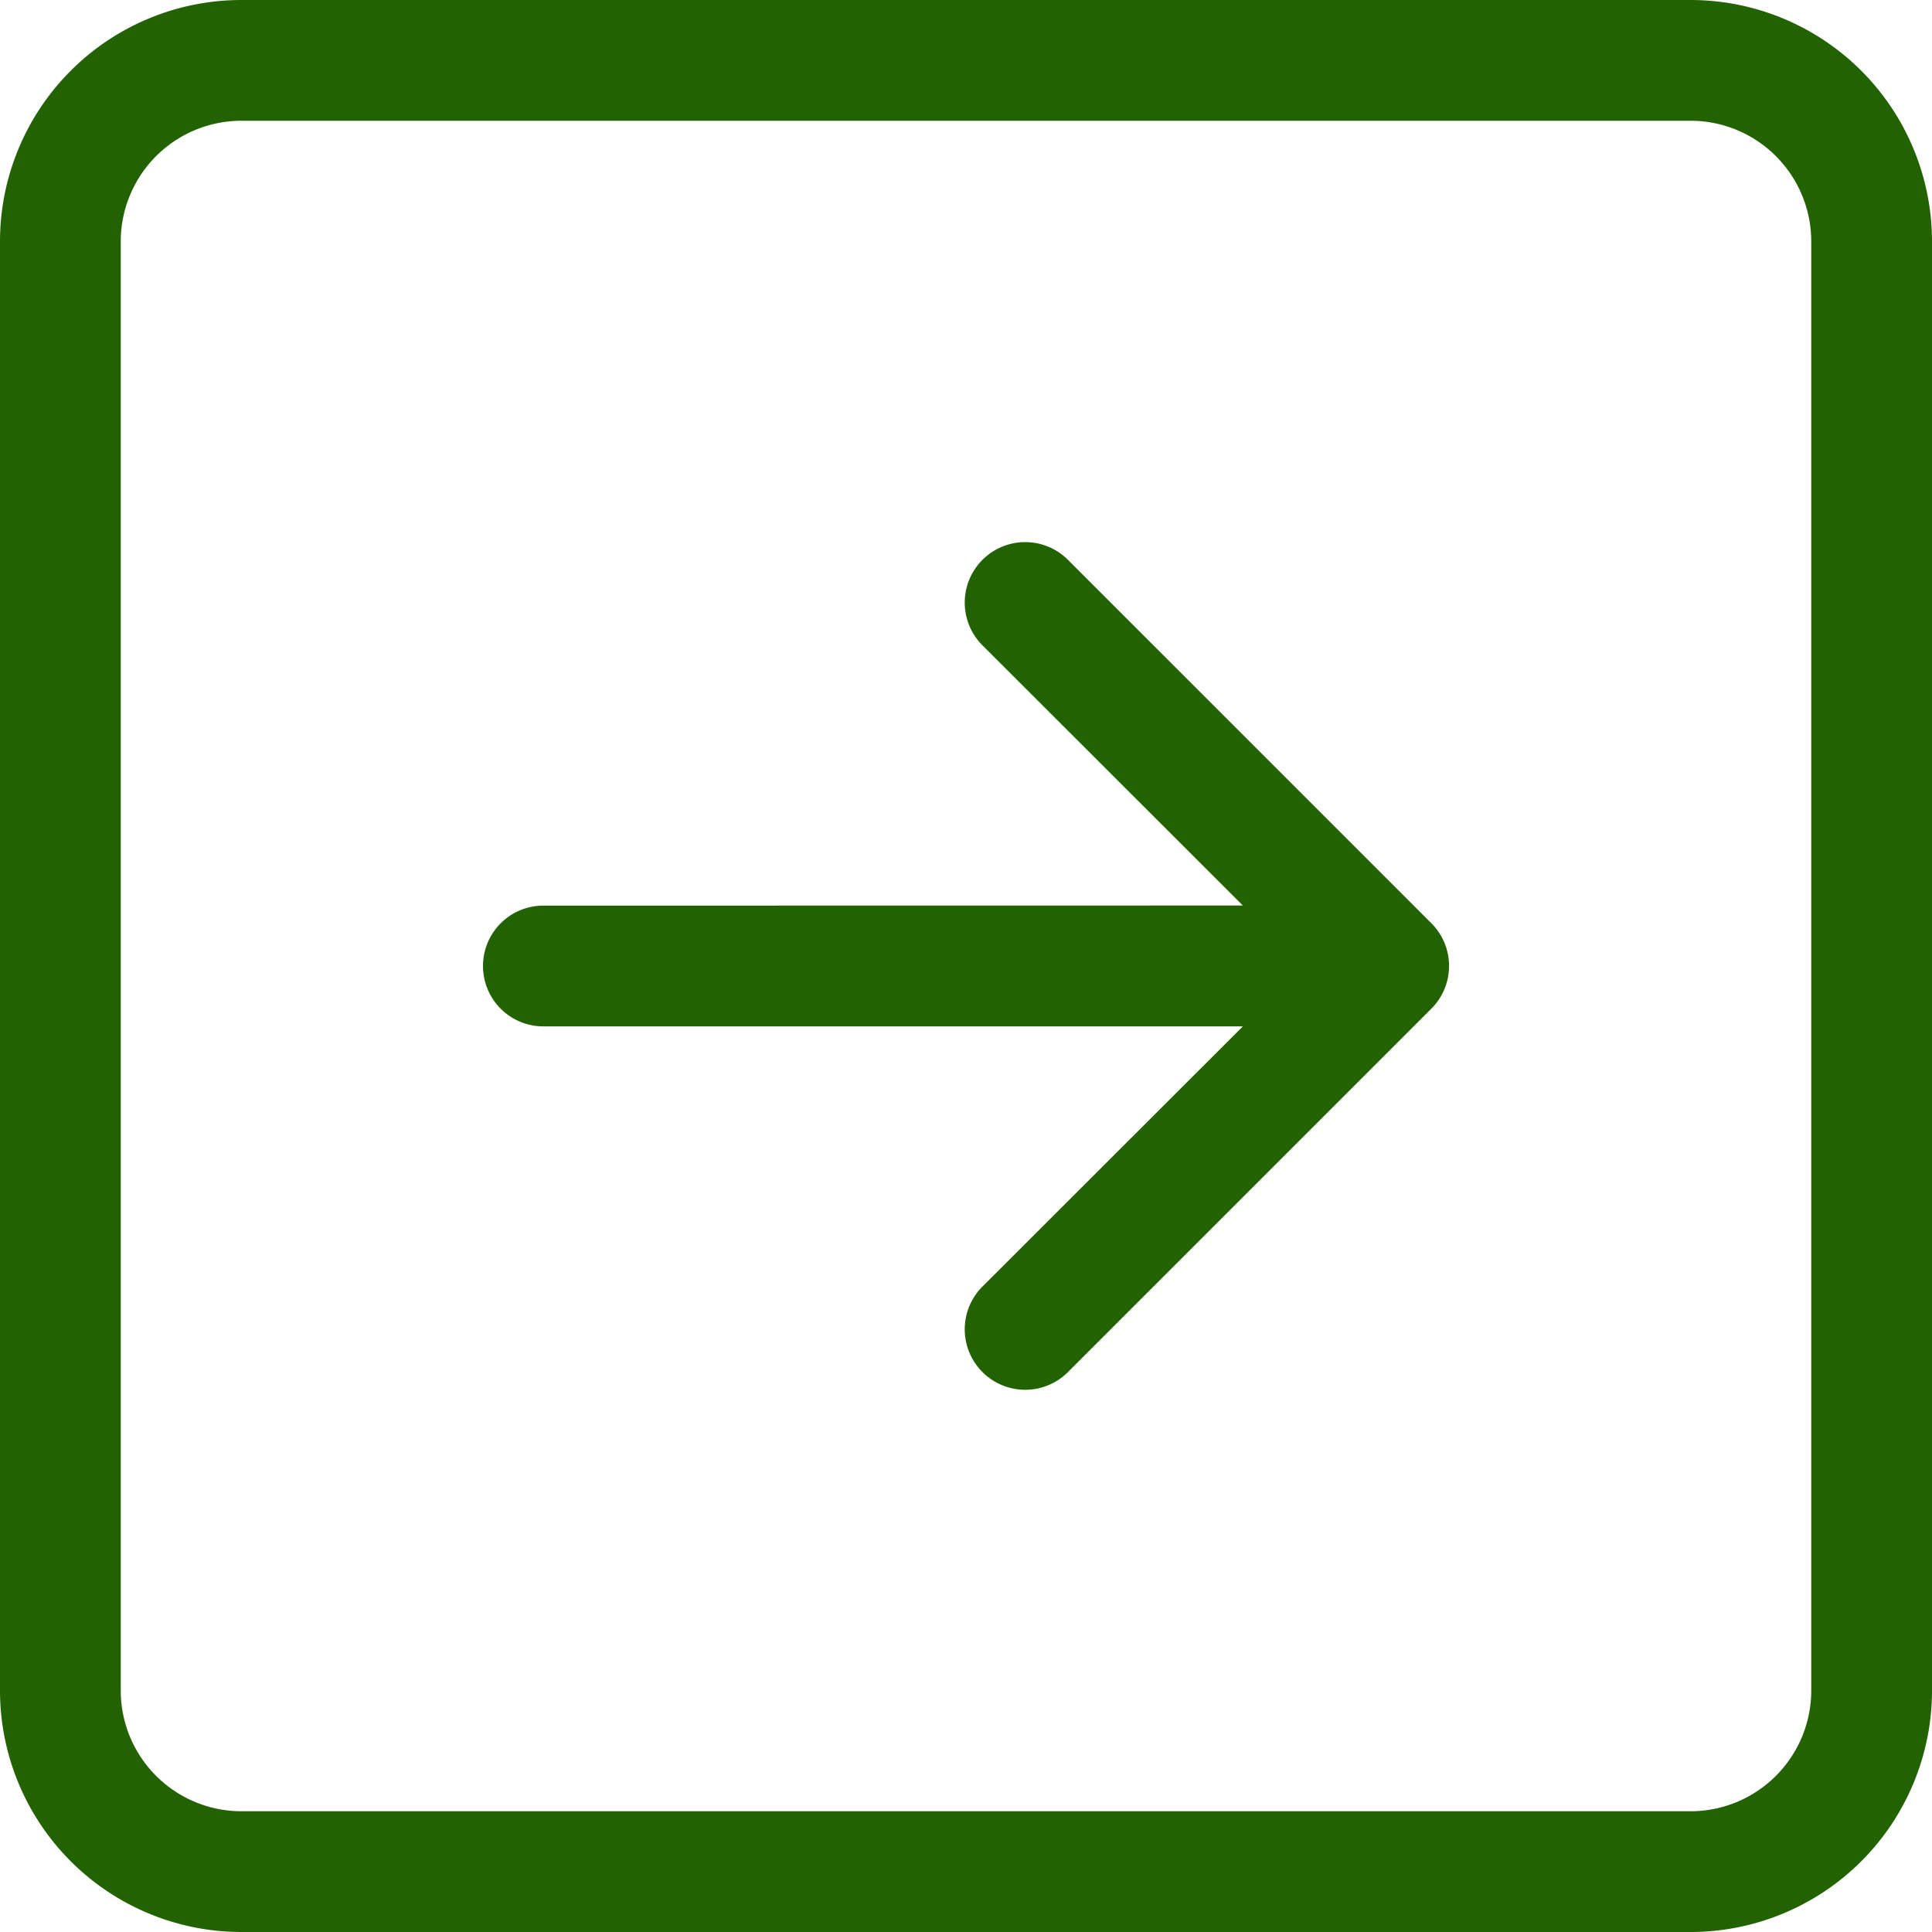 <svg xmlns="http://www.w3.org/2000/svg" width="20" height="20" viewBox="0 0 20 20"><defs><style>.a{fill:#226200;fill-rule:evenodd;}</style></defs><path class="a" d="M18.75,2.5A1.25,1.25,0,0,0,17.5,1.25H2.5A1.25,1.25,0,0,0,1.25,2.5v15A1.25,1.25,0,0,0,2.5,18.75h15a1.25,1.25,0,0,0,1.25-1.25ZM0,2.5A2.5,2.5,0,0,1,2.5,0h15A2.5,2.5,0,0,1,20,2.5v15A2.5,2.5,0,0,1,17.5,20H2.5A2.5,2.5,0,0,1,0,17.5ZM5.625,9.375a.625.625,0,0,0,0,1.25h7.241l-2.684,2.682a.626.626,0,1,0,.885.885l3.75-3.75a.625.625,0,0,0,0-.885l-3.75-3.75a.626.626,0,1,0-.885.885l2.684,2.682Z"/></svg>